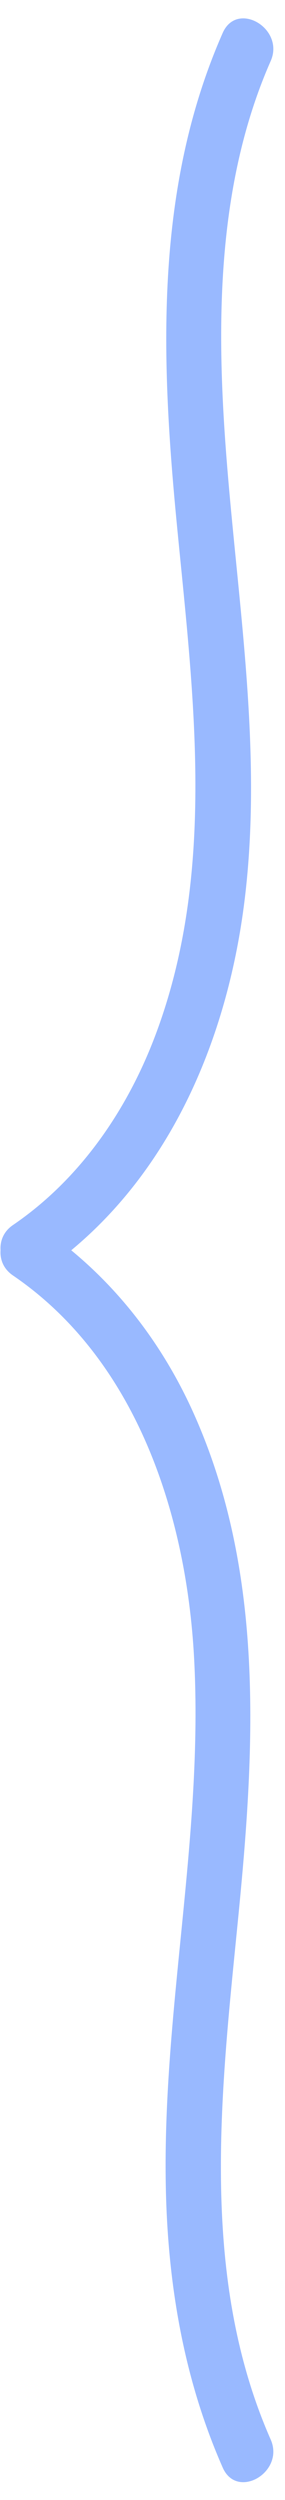 <?xml version="1.0" encoding="UTF-8" standalone="no"?><svg xmlns="http://www.w3.org/2000/svg" xmlns:xlink="http://www.w3.org/1999/xlink" fill="#99b9ff" height="490.1" preserveAspectRatio="xMidYMid meet" version="1" viewBox="-0.1 -3.6 56.0 490.1" width="56" zoomAndPan="magnify"><g id="change1_1"><path d="M53.09,474.64c-14.32-32.48-9.64-69.16-6.28-103.37c3.22-32.89,5.01-66.75-8.78-97.63c-5.57-12.47-13.67-23.52-24.13-32.14 c20.03-16.59,30.52-41.78,33.9-67.37c4.76-36.13-3.86-72.1-4.41-108.2c-0.3-19.58,1.73-39.49,9.7-57.57 c2.81-6.37-6.6-11.93-9.43-5.51c-13.58,30.8-12.13,64.41-8.93,97.18c3.21,32.93,7.69,67.27-4.2,99.05 c-5.55,14.85-14.87,28.47-28.08,37.47c-1.88,1.28-2.56,3.15-2.44,4.95c-0.13,1.8,0.56,3.66,2.44,4.94 c24.23,16.51,34.05,46.8,35.58,74.87c1.93,35.3-6.5,70.19-5.51,105.48c0.52,18.4,3.69,36.45,11.14,53.35 C46.49,486.57,55.9,481.02,53.09,474.64z"/></g></svg>